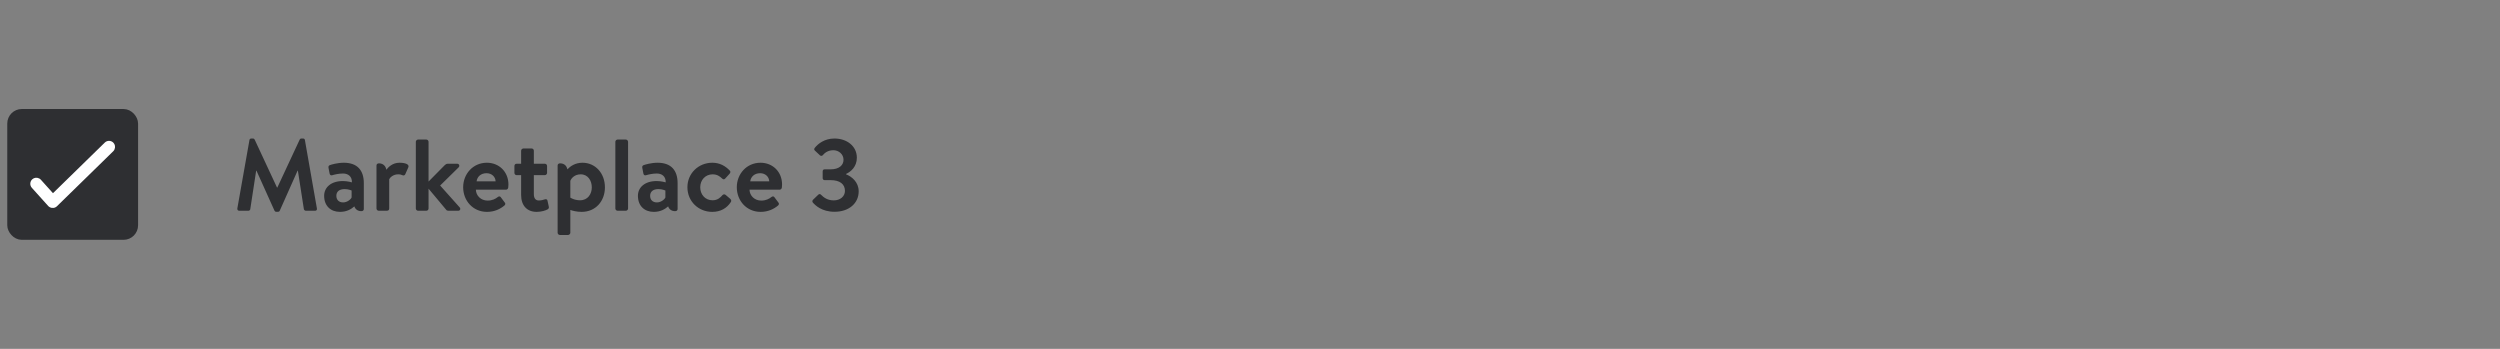 <svg width="344" height="48" viewBox="0 0 344 48" fill="none" xmlns="http://www.w3.org/2000/svg">
<rect x="0" y="0" width="344" height="48" fill="#808080" stroke="none"/>
<rect x="1.5" y="15.5" width="17" height="17" rx="1.5" fill="#2E2F32"/>
<rect x="1.5" y="15.5" width="17" height="17" rx="1.5" stroke="#2E2F32"/>
<path fill-rule="evenodd" clip-rule="evenodd" d="M14.419 19.618C14.748 19.297 15.276 19.303 15.597 19.632C15.839 19.879 15.899 20.244 15.748 20.572L15.682 20.692L15.584 20.81L7.833 28.382C7.573 28.636 7.185 28.688 6.854 28.513L6.733 28.437L6.632 28.343L4.382 25.843C4.074 25.501 4.102 24.974 4.444 24.666C4.707 24.43 5.084 24.389 5.405 24.561L5.522 24.636L5.621 24.728L7.289 26.583L14.419 19.618Z" fill="white"/>
<path d="M32.658 28.678L34.324 19.27C34.338 19.158 34.422 19.06 34.576 19.06H34.8C34.912 19.06 34.996 19.116 35.038 19.2L38.118 25.808C38.146 25.808 38.146 25.808 38.16 25.808L41.24 19.2C41.282 19.116 41.352 19.06 41.478 19.06H41.702C41.856 19.06 41.94 19.158 41.954 19.27L43.606 28.678C43.648 28.874 43.536 29 43.354 29H42.08C41.954 29 41.842 28.888 41.814 28.79L40.988 23.484C40.974 23.484 40.946 23.484 40.946 23.484L38.496 28.986C38.468 29.07 38.384 29.14 38.258 29.14H38.006C37.88 29.14 37.81 29.07 37.768 28.986L35.29 23.484C35.29 23.484 35.262 23.484 35.248 23.484L34.436 28.79C34.422 28.888 34.31 29 34.184 29H32.924C32.742 29 32.63 28.874 32.658 28.678ZM44.602 26.942C44.602 25.794 45.54 24.912 47.178 24.912C47.836 24.912 48.424 25.094 48.424 25.094C48.452 24.268 47.892 23.876 47.206 23.876C46.632 23.876 46.086 24.002 45.708 24.114C45.498 24.184 45.372 24.03 45.344 23.834L45.204 23.106C45.148 22.868 45.274 22.756 45.414 22.714C45.554 22.658 46.422 22.392 47.304 22.392C49.18 22.392 50.062 23.442 50.062 25.206V28.762C50.062 28.916 49.95 29.056 49.726 29.056C49.208 29.056 48.886 28.776 48.76 28.398C48.368 28.748 47.738 29.154 46.786 29.154C45.498 29.154 44.602 28.328 44.602 26.942ZM46.282 26.942C46.282 27.488 46.618 27.852 47.22 27.852C47.794 27.852 48.298 27.404 48.382 27.166V26.214C48.382 26.214 47.948 26.018 47.43 26.018C46.688 26.018 46.282 26.368 46.282 26.942ZM51.804 28.692V22.77C51.804 22.616 51.916 22.476 52.14 22.476C52.742 22.476 53.078 22.868 53.162 23.358C53.4 23.036 53.988 22.392 54.968 22.392C55.738 22.392 56.368 22.602 56.186 23.022L55.766 23.974C55.696 24.128 55.542 24.184 55.388 24.114C55.234 24.044 55.08 23.988 54.786 23.988C54.086 23.988 53.666 24.436 53.554 24.66V28.692C53.554 28.93 53.4 29 53.19 29H52.112C51.958 29 51.804 28.86 51.804 28.692ZM57.218 28.692V19.508C57.218 19.354 57.372 19.2 57.526 19.2H58.66C58.828 19.2 58.968 19.354 58.968 19.508V24.982L61.194 22.728C61.306 22.63 61.418 22.532 61.6 22.532H62.916C63.182 22.532 63.28 22.826 63.126 23.008L60.564 25.528L63.252 28.538C63.42 28.72 63.322 29 63.056 29H61.684C61.572 29 61.446 28.944 61.404 28.874L58.968 25.962V28.692C58.968 28.86 58.828 29 58.66 29H57.526C57.372 29 57.218 28.86 57.218 28.692ZM63.731 25.766C63.731 23.946 65.075 22.392 66.993 22.392C68.673 22.392 69.961 23.638 69.961 25.388C69.961 25.486 69.947 25.71 69.933 25.808C69.919 25.976 69.765 26.102 69.625 26.102H65.481C65.495 26.9 66.153 27.6 67.091 27.6C67.735 27.6 68.183 27.362 68.477 27.124C68.631 26.998 68.799 26.984 68.897 27.124L69.443 27.852C69.555 27.978 69.569 28.132 69.415 28.272C68.855 28.748 68.057 29.154 67.007 29.154C65.075 29.154 63.731 27.614 63.731 25.766ZM65.579 24.954H68.197C68.169 24.324 67.665 23.834 66.951 23.834C66.167 23.834 65.663 24.31 65.579 24.954ZM71.707 24.1H71.077C70.909 24.1 70.783 23.946 70.783 23.792V22.84C70.783 22.658 70.909 22.532 71.077 22.532H71.707V20.74C71.707 20.572 71.861 20.432 72.015 20.432H73.163C73.331 20.432 73.457 20.572 73.457 20.74V22.532H74.969C75.137 22.532 75.277 22.658 75.277 22.84V23.792C75.277 23.946 75.137 24.1 74.969 24.1H73.457V26.704C73.457 27.334 73.737 27.586 74.143 27.586C74.423 27.586 74.801 27.502 74.969 27.432C75.151 27.362 75.305 27.446 75.333 27.6L75.515 28.44C75.557 28.608 75.487 28.734 75.333 28.818C75.109 28.944 74.521 29.154 73.849 29.154C72.533 29.154 71.707 28.3 71.707 26.83V24.1ZM83.238 25.78C83.238 27.67 81.964 29.154 80.032 29.154C79.388 29.154 78.772 29 78.478 28.888V32.024C78.478 32.178 78.324 32.332 78.17 32.332H77.036C76.868 32.332 76.728 32.178 76.728 32.024V22.77C76.728 22.616 76.84 22.476 77.064 22.476C77.652 22.476 77.974 22.826 78.072 23.302C78.45 22.896 79.136 22.392 80.144 22.392C81.908 22.392 83.238 23.82 83.238 25.78ZM78.478 24.884V27.194C78.478 27.194 79.01 27.558 79.822 27.558C80.886 27.558 81.432 26.69 81.432 25.78C81.432 24.87 80.914 23.988 79.906 23.988C79.066 23.988 78.618 24.52 78.478 24.884ZM84.672 28.692V19.508C84.672 19.354 84.826 19.2 84.98 19.2H86.114C86.268 19.2 86.422 19.354 86.422 19.508V28.692C86.422 28.86 86.268 29 86.114 29H84.98C84.826 29 84.672 28.86 84.672 28.692ZM87.778 26.942C87.778 25.794 88.716 24.912 90.354 24.912C91.012 24.912 91.6 25.094 91.6 25.094C91.628 24.268 91.068 23.876 90.382 23.876C89.808 23.876 89.262 24.002 88.884 24.114C88.674 24.184 88.548 24.03 88.52 23.834L88.38 23.106C88.324 22.868 88.45 22.756 88.59 22.714C88.73 22.658 89.598 22.392 90.48 22.392C92.356 22.392 93.238 23.442 93.238 25.206V28.762C93.238 28.916 93.126 29.056 92.902 29.056C92.384 29.056 92.062 28.776 91.936 28.398C91.544 28.748 90.914 29.154 89.962 29.154C88.674 29.154 87.778 28.328 87.778 26.942ZM89.458 26.942C89.458 27.488 89.794 27.852 90.396 27.852C90.97 27.852 91.474 27.404 91.558 27.166V26.214C91.558 26.214 91.124 26.018 90.606 26.018C89.864 26.018 89.458 26.368 89.458 26.942ZM94.588 25.766C94.588 23.862 96.1 22.392 98.018 22.392C99.026 22.392 99.81 22.826 100.426 23.484C100.566 23.624 100.496 23.806 100.356 23.946L99.768 24.59C99.628 24.744 99.474 24.674 99.348 24.548C99.04 24.254 98.662 23.988 98.06 23.988C97.052 23.988 96.352 24.772 96.352 25.766C96.352 26.774 97.038 27.558 98.046 27.558C98.76 27.558 99.138 27.166 99.418 26.844C99.516 26.732 99.712 26.704 99.824 26.802L100.454 27.334C100.608 27.474 100.678 27.628 100.566 27.796C100.02 28.65 99.152 29.154 98.004 29.154C96.114 29.154 94.588 27.712 94.588 25.766ZM101.383 25.766C101.383 23.946 102.727 22.392 104.645 22.392C106.325 22.392 107.613 23.638 107.613 25.388C107.613 25.486 107.599 25.71 107.585 25.808C107.571 25.976 107.417 26.102 107.277 26.102H103.133C103.147 26.9 103.805 27.6 104.743 27.6C105.387 27.6 105.835 27.362 106.129 27.124C106.283 26.998 106.451 26.984 106.549 27.124L107.095 27.852C107.207 27.978 107.221 28.132 107.067 28.272C106.507 28.748 105.709 29.154 104.659 29.154C102.727 29.154 101.383 27.614 101.383 25.766ZM103.231 24.954H105.849C105.821 24.324 105.317 23.834 104.603 23.834C103.819 23.834 103.315 24.31 103.231 24.954ZM111.841 27.866C111.757 27.754 111.771 27.6 111.855 27.502L112.597 26.788C112.723 26.676 112.849 26.676 112.961 26.788C113.353 27.18 113.857 27.572 114.739 27.572C115.621 27.572 116.265 27.012 116.265 26.27C116.265 25.346 115.579 24.786 114.277 24.786H113.465C113.311 24.786 113.199 24.674 113.199 24.506V23.596C113.199 23.4 113.297 23.302 113.465 23.302H114.277C115.467 23.302 116.069 22.728 116.069 21.986C116.069 21.202 115.397 20.67 114.669 20.67C113.913 20.67 113.451 21.062 113.213 21.356C113.115 21.468 112.947 21.482 112.821 21.37L112.121 20.712C111.995 20.614 112.023 20.446 112.121 20.334C112.541 19.802 113.437 19.06 114.823 19.06C116.503 19.06 117.903 20.082 117.903 21.706C117.903 22.952 117.063 23.638 116.419 23.932V23.988C117.189 24.282 118.155 25.052 118.155 26.326C118.155 27.964 116.825 29.14 114.837 29.14C113.045 29.14 112.163 28.23 111.841 27.866Z" fill="#2E2F32"/>
</svg>
